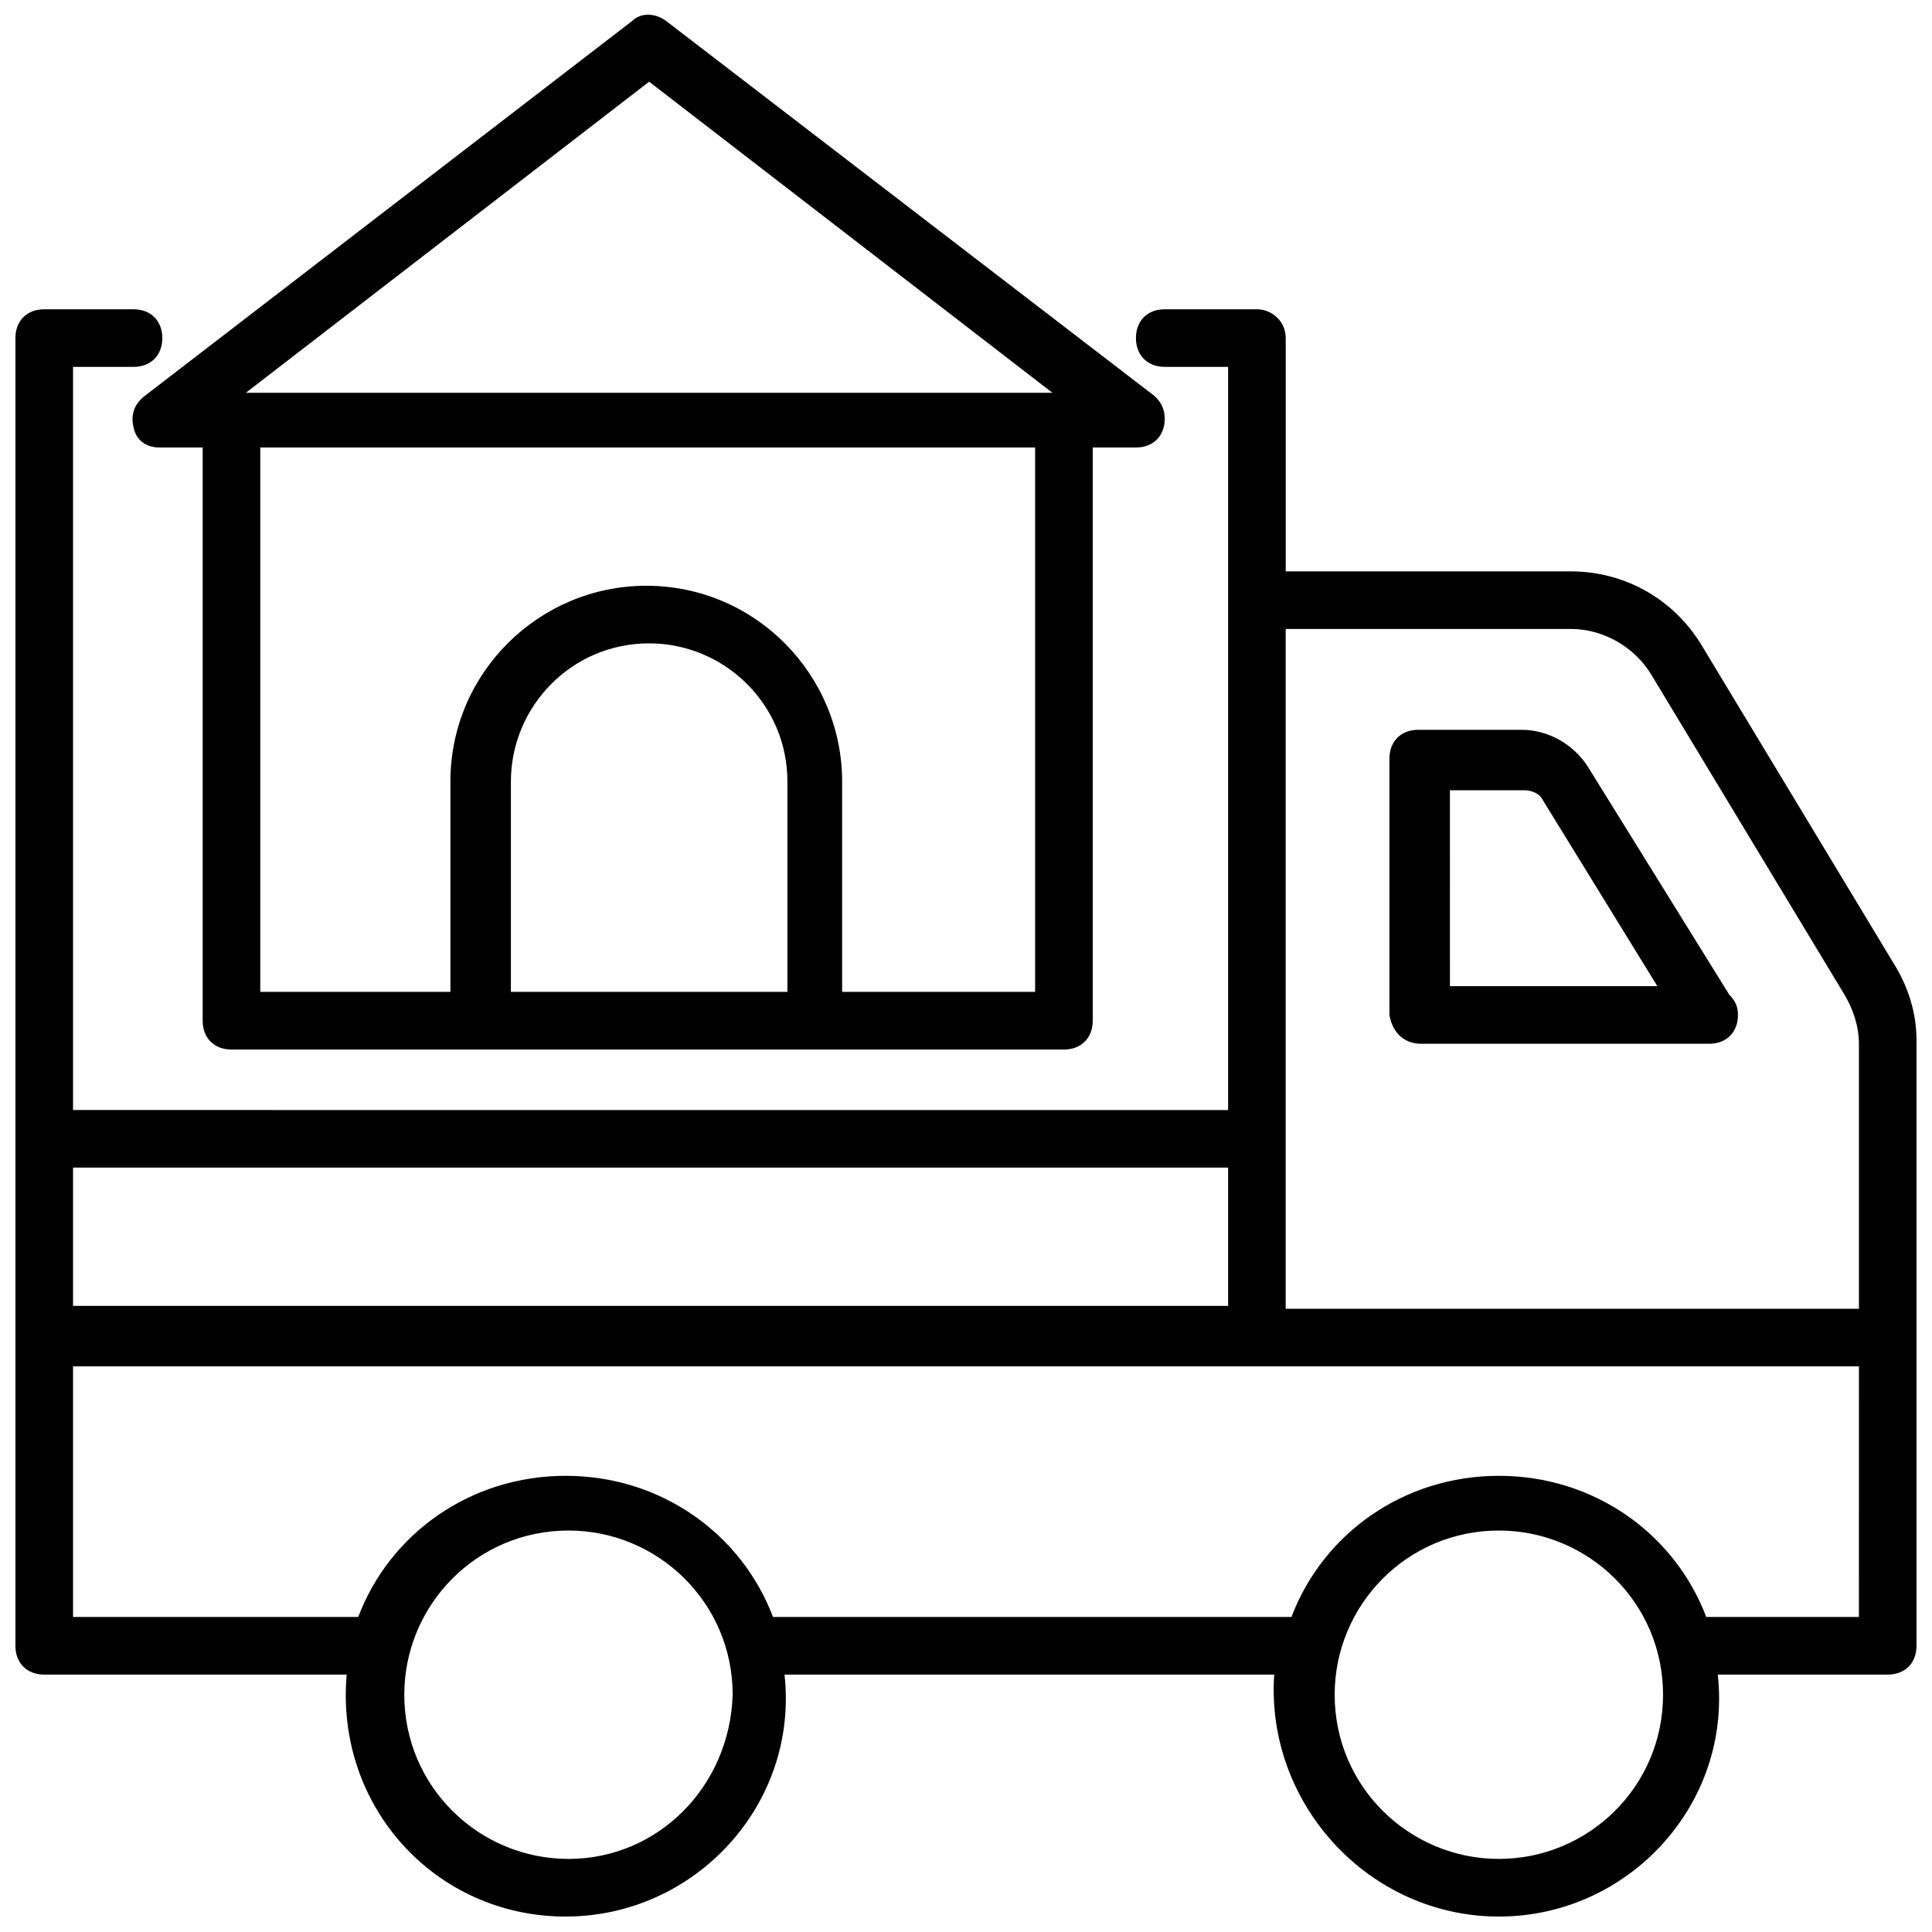 <?xml version="1.0" encoding="UTF-8"?>
<!-- Uploaded to: ICON Repo, www.svgrepo.com, Generator: ICON Repo Mixer Tools -->
<svg width="800px" height="800px" version="1.1" viewBox="144 144 512 512" xmlns="http://www.w3.org/2000/svg">
 <defs>
  <clipPath id="b">
   <path d="m148.09 225h503.81v426.9h-503.81z"/>
  </clipPath>
  <clipPath id="a">
   <path d="m179 148.09h274v274.91h-274z"/>
  </clipPath>
 </defs>
 <g clip-path="url(#b)">
  <path d="m651.9 419.84c0-7.633-2.289-14.504-6.106-20.609l-51.145-84.73c-7.633-12.215-20.609-19.082-34.352-19.082h-75.57v-61.832c0-4.582-3.816-7.633-7.633-7.633h-24.426c-4.582 0-7.633 3.055-7.633 7.633 0 4.582 3.055 7.633 7.633 7.633h16.793v196.95l-306.11-0.004v-196.94h16.031c4.582 0 7.633-3.055 7.633-7.633 0-4.582-3.055-7.633-7.633-7.633h-23.664c-4.582 0-7.633 3.055-7.633 7.633v346.56c0 4.582 3.055 7.633 7.633 7.633h80.152c-3.055 35.113 23.664 64.121 58.016 64.121 34.352 0 61.832-29.77 58.016-64.121h129.77c-2.293 34.352 25.188 64.121 59.539 64.121s61.832-29.77 58.016-64.121h45.035c4.582 0 7.633-3.055 7.633-7.633v-160.3zm-91.602-109.16c8.398 0 16.793 4.582 21.375 12.215l51.145 84.73c2.289 3.816 3.816 8.398 3.816 12.977v70.227h-151.91v-180.15zm-90.836 142.75v36.641h-306.11v-36.641zm-174.81 183.2c-23.664 0-43.512-19.082-43.512-43.512 0-23.664 19.082-43.512 43.512-43.512 23.664 0 43.512 19.082 43.512 43.512-0.766 24.426-19.848 43.512-43.512 43.512zm246.56 0c-23.664 0-43.512-19.082-43.512-43.512 0-23.664 19.082-43.512 43.512-43.512 23.664 0 43.512 19.082 43.512 43.512 0 24.426-19.848 43.512-43.512 43.512zm95.418-64.121h-40.457c-8.398-22.137-29.77-37.402-54.961-37.402s-46.562 15.266-54.961 37.402h-137.4c-8.398-22.137-29.77-37.402-54.961-37.402-25.191 0-46.562 15.266-54.961 37.402h-75.574v-66.41h473.28z"/>
 </g>
 <path d="m520.61 420.61h76.336c4.582 0 7.633-3.055 7.633-7.633 0-2.289-0.762-3.816-2.289-5.344l-37.402-60.305c-3.816-6.106-10.688-9.922-17.559-9.922h-27.48c-4.582 0-7.633 3.055-7.633 7.633v67.938c0.758 4.578 3.812 7.633 8.395 7.633zm7.633-67.176h19.848c1.527 0 3.816 0.762 4.582 2.289l30.535 49.617h-54.961z"/>
 <g clip-path="url(#a)">
  <path d="m179.39 257.25c0.766 3.816 3.816 5.344 6.871 5.344h11.449v151.91c0 4.582 3.055 7.633 7.633 7.633h220.61c4.582 0 7.633-3.055 7.633-7.633v-151.91h11.449c4.582 0 7.633-3.055 7.633-7.633 0-3.055-1.527-5.344-3.816-6.871l-128.24-98.473c-3.055-2.289-6.871-2.289-9.16 0l-129 99.234c-3.055 2.289-3.816 5.344-3.055 8.398zm100 149.61v-55.723c0-19.848 16.031-36.641 36.641-36.641 19.848 0 36.641 16.031 36.641 36.641v55.723zm138.93 0h-51.145v-55.723c0-28.242-22.902-51.906-51.906-51.906-28.242 0-51.906 22.902-51.906 51.906v55.723h-50.387v-144.27h205.34zm-102.29-241.21 106.87 82.441h-213.74z"/>
 </g>
</svg>